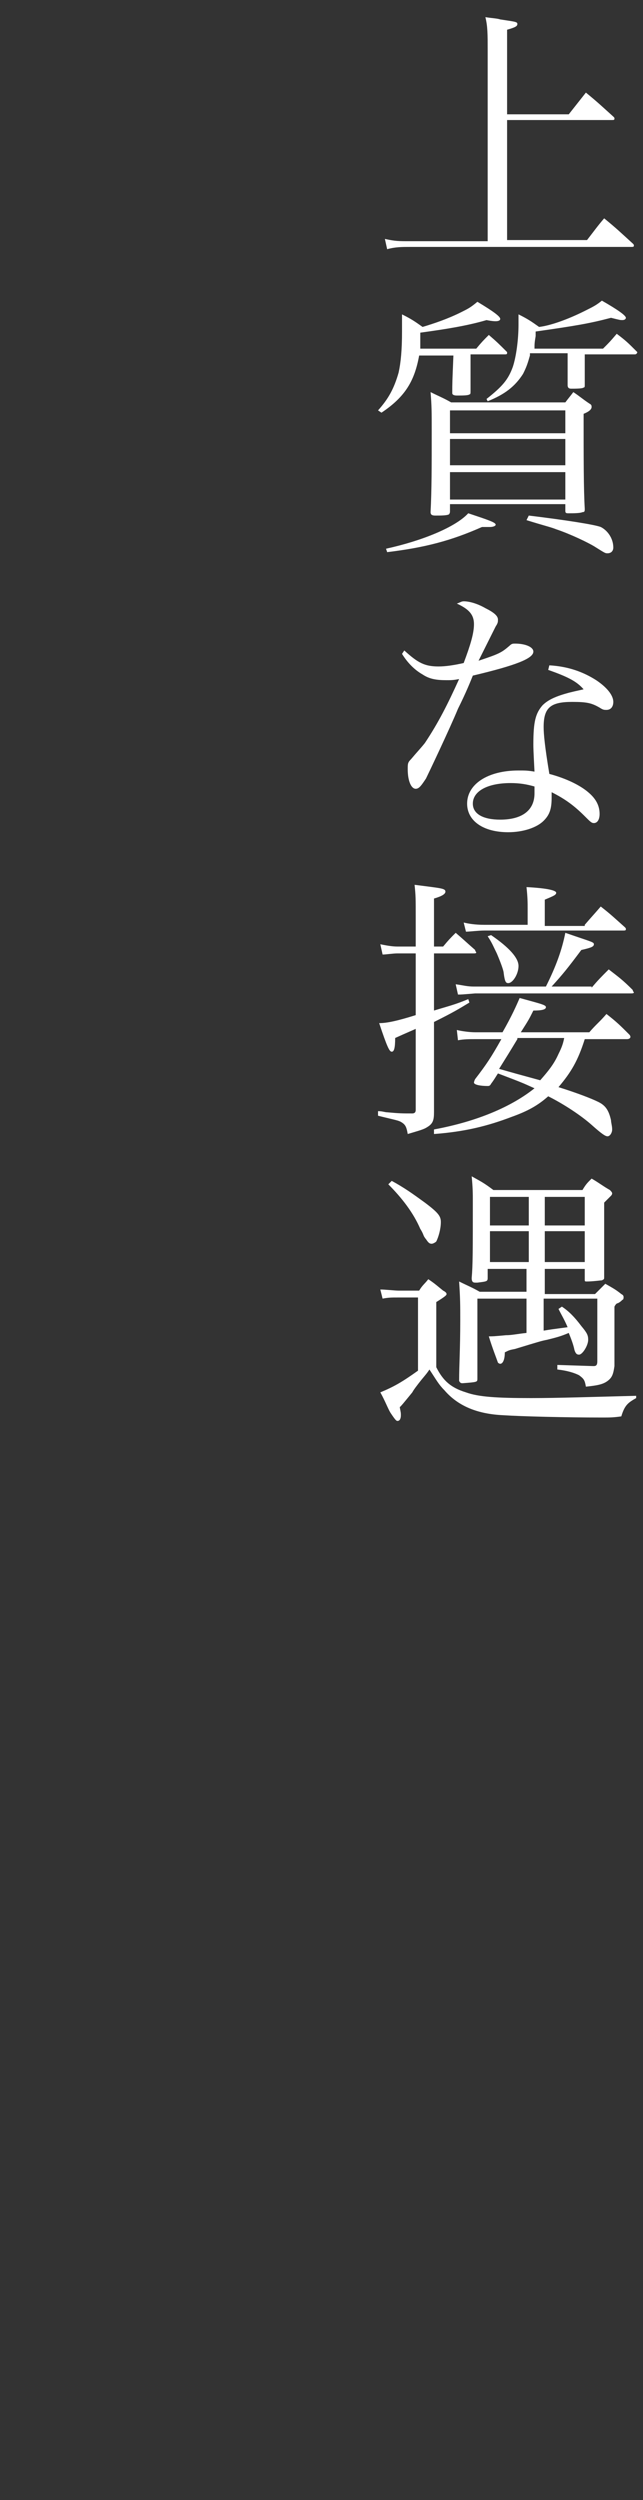 <?xml version="1.0" encoding="utf-8"?>
<!-- Generator: Adobe Illustrator 26.0.2, SVG Export Plug-In . SVG Version: 6.00 Build 0)  -->
<svg version="1.1" id="レイヤー_1" xmlns="http://www.w3.org/2000/svg" xmlns:xlink="http://www.w3.org/1999/xlink" x="0px"
	 y="0px" viewBox="0 0 56.3 218.7" style="enable-background:new 0 0 56.3 218.7;" xml:space="preserve">
<rect x="0" y="0" width="56.3" height="218.7" fill="#333333" stroke="none"/>
<style type="text/css">
	.st0{fill:#FFFFFF;}
</style>
<g>
	<path class="st0" d="M49.8,10l1.5-1.9c1.1,0.9,1.4,1.2,2.4,2.1c0.1,0.1,0.1,0.1,0.1,0.2c0,0.1-0.1,0.1-0.2,0.1h-9.2V21h7
		c0.7-0.9,0.9-1.2,1.5-1.9c1.1,0.9,1.4,1.2,2.5,2.2c0.1,0.1,0.1,0.1,0.1,0.2c0,0.1-0.1,0.1-0.2,0.1H35.9c-0.7,0-1.3,0-2,0.2
		l-0.2-0.9c0.9,0.2,1.2,0.2,2.2,0.2h6.8V4.4c0-1.4,0-2.1-0.2-2.9c0.6,0.1,1,0.1,1.3,0.2c1.3,0.2,1.5,0.2,1.5,0.4s-0.2,0.3-0.9,0.5
		V10H49.8z"/>
	<path class="st0" d="M41.2,31.1c0,1.1,0,2,0,2.6c0,0.1,0,0.2,0,0.2c0,0.1,0,0.2,0,0.3c0,0.2,0,0.3-0.1,0.3
		c-0.1,0.1-0.6,0.1-1.1,0.1c-0.3,0-0.4-0.1-0.4-0.2c0,0,0,0,0,0c0-0.9,0-0.9,0.1-3.3h-3c-0.4,2.2-1.2,3.6-3.3,5l-0.3-0.2
		c0.9-1,1.4-1.9,1.8-3.3c0.2-0.9,0.3-2,0.3-3.6c0-0.6,0-0.8,0-1.5c0.8,0.4,1.1,0.6,1.8,1.1c1-0.3,2.2-0.7,3.4-1.3
		c0.6-0.3,0.8-0.4,1.4-0.9c1.5,0.9,2,1.3,2,1.5c0,0.1-0.1,0.2-0.4,0.2c-0.1,0-0.3,0-0.8-0.1c-1.7,0.5-3.6,0.8-5.8,1.1
		c0,0.1,0,0.2,0,0.3c0,0.4,0,0.8,0,1.1h4.9c0.5-0.6,0.6-0.7,1.1-1.2c0.7,0.6,0.9,0.8,1.6,1.5c0,0,0,0.1,0,0.1c0,0.1-0.1,0.1-0.2,0.1
		H41.2z M33.8,48c3.2-0.7,6.1-1.9,7.2-3.1c1.8,0.6,2.4,0.8,2.4,1c0,0.1-0.2,0.2-0.5,0.2h-0.2c-0.2,0-0.3,0-0.5,0
		c-2.7,1.2-5,1.8-8.3,2.2L33.8,48z M39.4,44.7c0,0.1,0,0.2-0.1,0.3c-0.2,0.1-0.7,0.1-1.2,0.1c-0.3,0-0.4-0.1-0.4-0.3
		c0.1-1.9,0.1-4,0.1-7.1c0-1.7,0-2.2-0.1-3.4c0.8,0.4,1.1,0.5,1.8,0.9h10c0.3-0.4,0.4-0.5,0.7-0.9c0.6,0.4,0.8,0.6,1.4,1
		c0.2,0.1,0.2,0.2,0.2,0.3c0,0.2-0.2,0.4-0.7,0.6c0,3.8,0,6.6,0.1,8.3l0,0c0,0.2,0,0.3-0.2,0.3c-0.2,0.1-0.8,0.1-1.2,0.1
		c-0.2,0-0.3,0-0.3-0.2v-0.6H39.4V44.7z M49.5,37.9v-2H39.4v2H49.5z M39.4,38.4v2.3h10.1v-2.3H39.4z M39.4,41.3v2.4h10.1v-2.4H39.4z
		 M46.4,31.1c-0.2,0.7-0.3,1-0.6,1.6c-0.7,1.1-1.6,1.8-3.1,2.4l-0.1-0.2c1.4-1.1,1.9-1.7,2.3-2.8c0.3-0.9,0.5-2.4,0.5-3.7
		c0-0.3,0-0.4,0-0.9c0.8,0.4,1.1,0.6,1.8,1.1c0.9-0.1,2.4-0.6,4-1.4c0.8-0.4,1-0.5,1.5-0.9c1.4,0.8,2.1,1.3,2.1,1.5
		c0,0.1-0.1,0.2-0.3,0.2s-0.2,0-1-0.2c-1.9,0.5-3.1,0.7-6.6,1.2c0,0.2,0,0.3,0,0.4c-0.1,0.6-0.1,0.7-0.1,1.1h6
		c0.6-0.6,0.6-0.6,1.2-1.3c0.8,0.6,1,0.8,1.7,1.5c0,0,0.1,0.1,0.1,0.1c0,0.1-0.1,0.2-0.2,0.2h-4.4c0,0.4,0,1.2,0,2.7
		c0,0.1,0,0.2-0.1,0.2c-0.1,0.1-0.7,0.1-1.1,0.1c-0.2,0-0.3-0.1-0.3-0.3c0-0.6,0-0.6,0-1.8c0-0.3,0-0.6,0-0.7c0-0.1,0-0.1,0-0.3
		H46.4z M46.3,45.1c3.3,0.4,5.8,0.8,6.3,1c0.6,0.3,1.1,1,1.1,1.8c0,0.3-0.2,0.5-0.5,0.5c-0.2,0-0.2,0-1-0.5
		c-0.6-0.4-2.3-1.2-3.5-1.6c-0.5-0.2-1-0.3-2.6-0.8L46.3,45.1z"/>
	<path class="st0" d="M35.4,56.9c1.2,1.1,1.8,1.4,3,1.4c0.6,0,1.3-0.1,2.2-0.3c0.6-1.6,0.9-2.6,0.9-3.4c0-0.8-0.4-1.3-1.5-1.8
		c0.3-0.1,0.4-0.2,0.6-0.2c0.5,0,1.2,0.2,1.9,0.6c0.8,0.4,1.1,0.7,1.1,1c0,0.2,0,0.3-0.2,0.6c-0.1,0.2-0.6,1.2-1.5,3
		c1.8-0.6,2-0.7,2.7-1.3c0.2-0.2,0.3-0.2,0.5-0.2c0.9,0,1.6,0.3,1.6,0.7c0,0.6-1.5,1.2-5.3,2.1c-0.2,0.5-0.6,1.5-1.3,2.9
		c-0.7,1.7-2.6,5.7-2.8,6.1c-0.4,0.6-0.6,0.9-0.9,0.9c-0.4,0-0.7-0.7-0.7-1.7c0-0.5,0-0.6,0.3-0.9c0.5-0.6,0.8-0.9,1.2-1.4
		c1.2-1.8,2-3.4,3-5.6c-0.5,0.1-0.7,0.1-1.1,0.1c-0.9,0-1.5-0.1-2.1-0.5c-0.7-0.4-1.3-1-1.8-1.8L35.4,56.9z M48.1,58.2
		c1.7,0.1,3,0.6,4.1,1.3c0.9,0.6,1.5,1.3,1.5,1.9c0,0.4-0.2,0.7-0.6,0.7c-0.2,0-0.3,0-0.6-0.2c-0.7-0.4-1.1-0.5-2.4-0.5
		c-1.9,0-2.5,0.5-2.5,2.2c0,0.6,0.1,1.7,0.5,4.1c1.5,0.4,2.7,1,3.4,1.6c0.6,0.5,1,1.1,1,1.9c0,0.5-0.2,0.8-0.5,0.8
		c-0.2,0-0.3-0.1-0.8-0.6c-0.9-0.9-1.7-1.5-2.9-2.1c0,0.2,0,0.4,0,0.5c0,1-0.2,1.5-0.7,2c-0.6,0.6-1.8,1-3.1,1c-2.2,0-3.6-1-3.6-2.5
		c0-1.7,1.8-2.9,4.5-2.9c0.6,0,0.8,0,1.4,0.1c-0.1-1.9-0.1-2.1-0.1-2.4c0-2,0.2-2.7,0.8-3.4c0.5-0.5,1.2-0.8,2.3-1.1
		c0.4-0.1,0.4-0.1,1.3-0.3c-0.6-0.7-1.4-1.1-3.1-1.7L48.1,58.2z M46.8,68.8c-0.7-0.2-1.3-0.3-2.1-0.3c-2,0-3.3,0.7-3.3,1.8
		c0,0.9,0.9,1.4,2.4,1.4c1.9,0,3-0.8,3-2.3V68.8z"/>
	<path class="st0" d="M38.8,82.8c0.5-0.6,0.6-0.7,1.1-1.2c0.7,0.6,0.9,0.8,1.7,1.5c0,0.1,0.1,0.2,0.1,0.2c0,0.1-0.1,0.1-0.2,0.1
		h-3.5v5c1.3-0.4,1.8-0.5,3-1l0.1,0.3c-1,0.6-1.3,0.8-3.1,1.7V95c0,0.3,0,0.4,0,2.3c0,0.7-0.1,1-0.6,1.3c-0.3,0.2-0.7,0.3-1.7,0.6
		c-0.1-0.6-0.2-0.8-0.5-1s-0.5-0.2-2.1-0.6v-0.4c0.4,0,0.6,0.1,0.8,0.1c1.1,0.1,1.3,0.1,2.2,0.1c0.2,0,0.3-0.1,0.3-0.3V90
		c-0.2,0.1-0.7,0.3-1.8,0.8c0,0.9-0.1,1.2-0.3,1.2c-0.2,0-0.4-0.4-1.1-2.5c0.7,0,1.6-0.2,3.2-0.7v-5.4h-1.6c-0.4,0-1,0.1-1.3,0.1
		l-0.2-0.9c0.5,0.1,1,0.2,1.5,0.2h1.6v-2.2c0-2.2,0-2.2-0.1-3.2c2.3,0.3,2.7,0.3,2.7,0.6c0,0.2-0.3,0.4-1,0.6v4.2H38.8z M51.2,90.9
		c-0.6,1.9-1.2,2.9-2.3,4.2c1.6,0.5,2.9,1,3.5,1.3c0.6,0.3,0.9,0.7,1.1,1.6c0,0.2,0.1,0.5,0.1,0.8c0,0.3-0.2,0.6-0.4,0.6
		c-0.2,0-0.5-0.2-1.4-1c-0.9-0.8-2.4-1.8-3.8-2.5c-0.9,0.8-1.8,1.3-3.2,1.8c-2.1,0.8-4.1,1.3-6.8,1.5L38,98.8c3.8-0.7,6.8-2,8.8-3.6
		c-1.1-0.5-1.1-0.5-3.2-1.3c-0.2,0.3-0.3,0.5-0.6,0.9c-0.1,0.2-0.2,0.2-0.3,0.2c-0.6,0-1.2-0.1-1.2-0.3c0,0,0-0.1,0.1-0.3
		c1-1.3,1.4-1.9,2.3-3.5h-2.3c-0.5,0-1,0-1.5,0.1l-0.1-0.9c0.4,0.1,1.1,0.2,1.6,0.2H44c0.8-1.4,1.2-2.3,1.5-3
		c1.8,0.5,2.3,0.6,2.3,0.8c0,0.2-0.3,0.3-1.1,0.3c-0.4,0.8-0.4,0.8-1.1,1.9h6c0.6-0.7,0.9-0.9,1.5-1.6c0.9,0.7,1.2,1,2,1.8
		c0.1,0.1,0.1,0.2,0.1,0.2c0,0.1-0.1,0.2-0.3,0.2H51.2z M51.8,86.4c0.6-0.7,0.8-0.9,1.5-1.6c0.9,0.7,1.2,0.9,2.1,1.8
		c0,0.1,0.1,0.2,0.1,0.2c0,0.1-0.1,0.1-0.3,0.1H41.6C40.4,87,40.4,87,40.1,87l-0.2-0.9c0.7,0.1,1,0.2,1.6,0.2h6.3
		c0.9-1.8,1.4-3.2,1.7-4.7c2.3,0.8,2.5,0.8,2.5,1c0,0.2-0.2,0.3-1.1,0.5c-1.2,1.6-1.6,2.1-2.6,3.2H51.8z M51.2,80.9
		c0.6-0.7,0.8-0.9,1.4-1.6c0.9,0.7,1.2,1,2.1,1.8c0.1,0.1,0.1,0.1,0.1,0.2c0,0.1-0.1,0.1-0.2,0.1H42.4c-0.5,0-1.3,0.1-1.6,0.1
		l-0.2-0.8c0.4,0.1,1,0.2,1.8,0.2h3.8v-1.4c0-0.5,0-1-0.1-1.9c1.9,0.1,2.6,0.3,2.6,0.5c0,0.2-0.3,0.3-1,0.6v2.3H51.2z M43,81.8
		c1.6,1.1,2.4,2,2.4,2.7c0,0.7-0.5,1.5-0.9,1.5c-0.2,0-0.3-0.1-0.4-0.9c0-0.2-0.3-1-0.6-1.7c-0.3-0.6-0.4-0.9-0.8-1.5L43,81.8z
		 M45.3,90.9c-0.6,1-1.1,1.8-1.6,2.6c1.4,0.4,1.4,0.4,3.6,1c0.7-0.8,1.2-1.4,1.6-2.3c0.3-0.6,0.4-0.9,0.5-1.4H45.3z"/>
	<path class="st0" d="M33.3,112.8c0.4,0,1.3,0.1,1.6,0.1h1.8c0.3-0.5,0.5-0.6,0.8-1c0.6,0.4,0.8,0.6,1.3,1c0.2,0.1,0.3,0.2,0.3,0.3
		c0,0.1-0.1,0.2-0.9,0.7v5.7c0.6,1.2,1.3,1.8,2.6,2.2c1.1,0.4,2.7,0.5,5.7,0.5c2.3,0,5.3-0.1,9.2-0.2v0.2c-0.7,0.4-1,0.6-1.3,1.6
		c-0.7,0.1-1,0.1-1.7,0.1c-3.2,0-7.1-0.1-8.6-0.2c-2.3-0.1-4-0.8-5.2-2.2c-0.5-0.5-0.7-0.9-1.3-1.8c-0.2,0.3-0.2,0.3-0.7,0.9
		c-0.4,0.5-0.7,0.9-0.8,1.1c-0.9,1.1-0.9,1.1-1.1,1.3c0.1,0.5,0.1,0.5,0.1,0.7c0,0.3-0.1,0.5-0.3,0.5c-0.1,0-0.2-0.1-0.6-0.7
		c-0.2-0.3-0.5-1.1-0.9-1.8c1.2-0.5,1.9-0.9,3.3-1.9v-6.4h-1.8c-0.5,0-0.8,0-1.3,0.1L33.3,112.8z M34.3,103.3
		c1.1,0.6,1.8,1.1,2.9,1.9c1.2,0.9,1.4,1.2,1.4,1.7c0,0.6-0.2,1.3-0.4,1.7c-0.1,0.1-0.3,0.2-0.4,0.2c-0.2,0-0.3-0.1-0.5-0.4
		c0,0-0.1-0.1-0.2-0.3c0,0-0.1-0.3-0.3-0.6c-0.6-1.4-1.6-2.7-2.8-3.9L34.3,103.3z M47.7,113.2h4.4c0.3-0.3,0.6-0.6,0.9-0.9
		c0.7,0.4,0.9,0.5,1.4,0.9c0.2,0.1,0.2,0.2,0.2,0.3c0,0,0,0.2-0.1,0.2c-0.1,0.1-0.2,0.2-0.4,0.3c-0.1,0-0.2,0.1-0.3,0.3v2.7
		c0,1.8,0,1.8,0,2.5c-0.1,0.7-0.2,1-0.6,1.3c-0.4,0.3-0.9,0.4-1.9,0.5c-0.1-0.6-0.2-0.7-0.6-1c-0.4-0.2-1-0.4-1.9-0.5v-0.4l3.1,0.1
		c0,0,0.1,0,0.1,0c0.2,0,0.3-0.1,0.3-0.4v-5.5h-4.7v2.8c0.6-0.1,0.6-0.1,2.1-0.3c-0.3-0.7-0.5-1-0.8-1.6l0.3-0.2
		c0.6,0.4,1.1,0.9,1.7,1.7c0.5,0.6,0.6,0.8,0.6,1.2c0,0.5-0.5,1.3-0.8,1.3c-0.2,0-0.3-0.1-0.4-0.4c-0.1-0.5-0.3-1-0.5-1.5
		c-0.7,0.3-1.1,0.4-1.9,0.6c-0.5,0.1-0.5,0.1-2.8,0.8c-0.5,0.1-0.5,0.1-0.9,0.3c0,0.7-0.2,1-0.4,1c-0.1,0-0.2-0.1-0.2-0.1
		c-0.1-0.3-0.5-1.3-0.8-2.3c0.4,0,0.4,0,1.5-0.1c0.5,0,0.9-0.1,1.8-0.2v-3h-4.3v7c0,0.3,0,0.3-1.3,0.4c-0.1,0-0.2,0-0.3-0.2
		c0-1.4,0.1-2.8,0.1-5.3c0-1.3,0-1.9-0.1-3.4c0.8,0.4,1.1,0.5,1.8,0.9h4.1V111h-3.4v0.8c0,0.3-0.1,0.3-0.9,0.4c-0.1,0-0.1,0-0.2,0
		c0,0,0,0,0,0c-0.2,0-0.3-0.1-0.3-0.4c0.1-1.1,0.1-2.4,0.1-6.9c0-0.4,0-1-0.1-2c0.9,0.5,1.1,0.6,1.9,1.2H51c0.3-0.5,0.4-0.6,0.8-1
		c0.7,0.4,0.9,0.6,1.6,1c0.1,0.1,0.2,0.2,0.2,0.3c0,0,0,0.1-0.1,0.2c-0.4,0.4-0.4,0.4-0.6,0.6v2.5l0,3.6c0,0,0,0.2,0,0.4
		c0,0.2,0,0.2-0.2,0.3c-0.1,0-0.8,0.1-1.3,0.1c-0.2,0-0.2,0-0.2-0.2c0,0,0,0,0-0.1V111h-3.5V113.2z M46.3,104.7h-3.4v2.5h3.4V104.7z
		 M46.3,107.7h-3.4v2.7h3.4V107.7z M51.2,107.2v-2.5h-3.5v2.5H51.2z M51.2,110.4v-2.7h-3.5v2.7H51.2z"/>
</g>
</svg>

